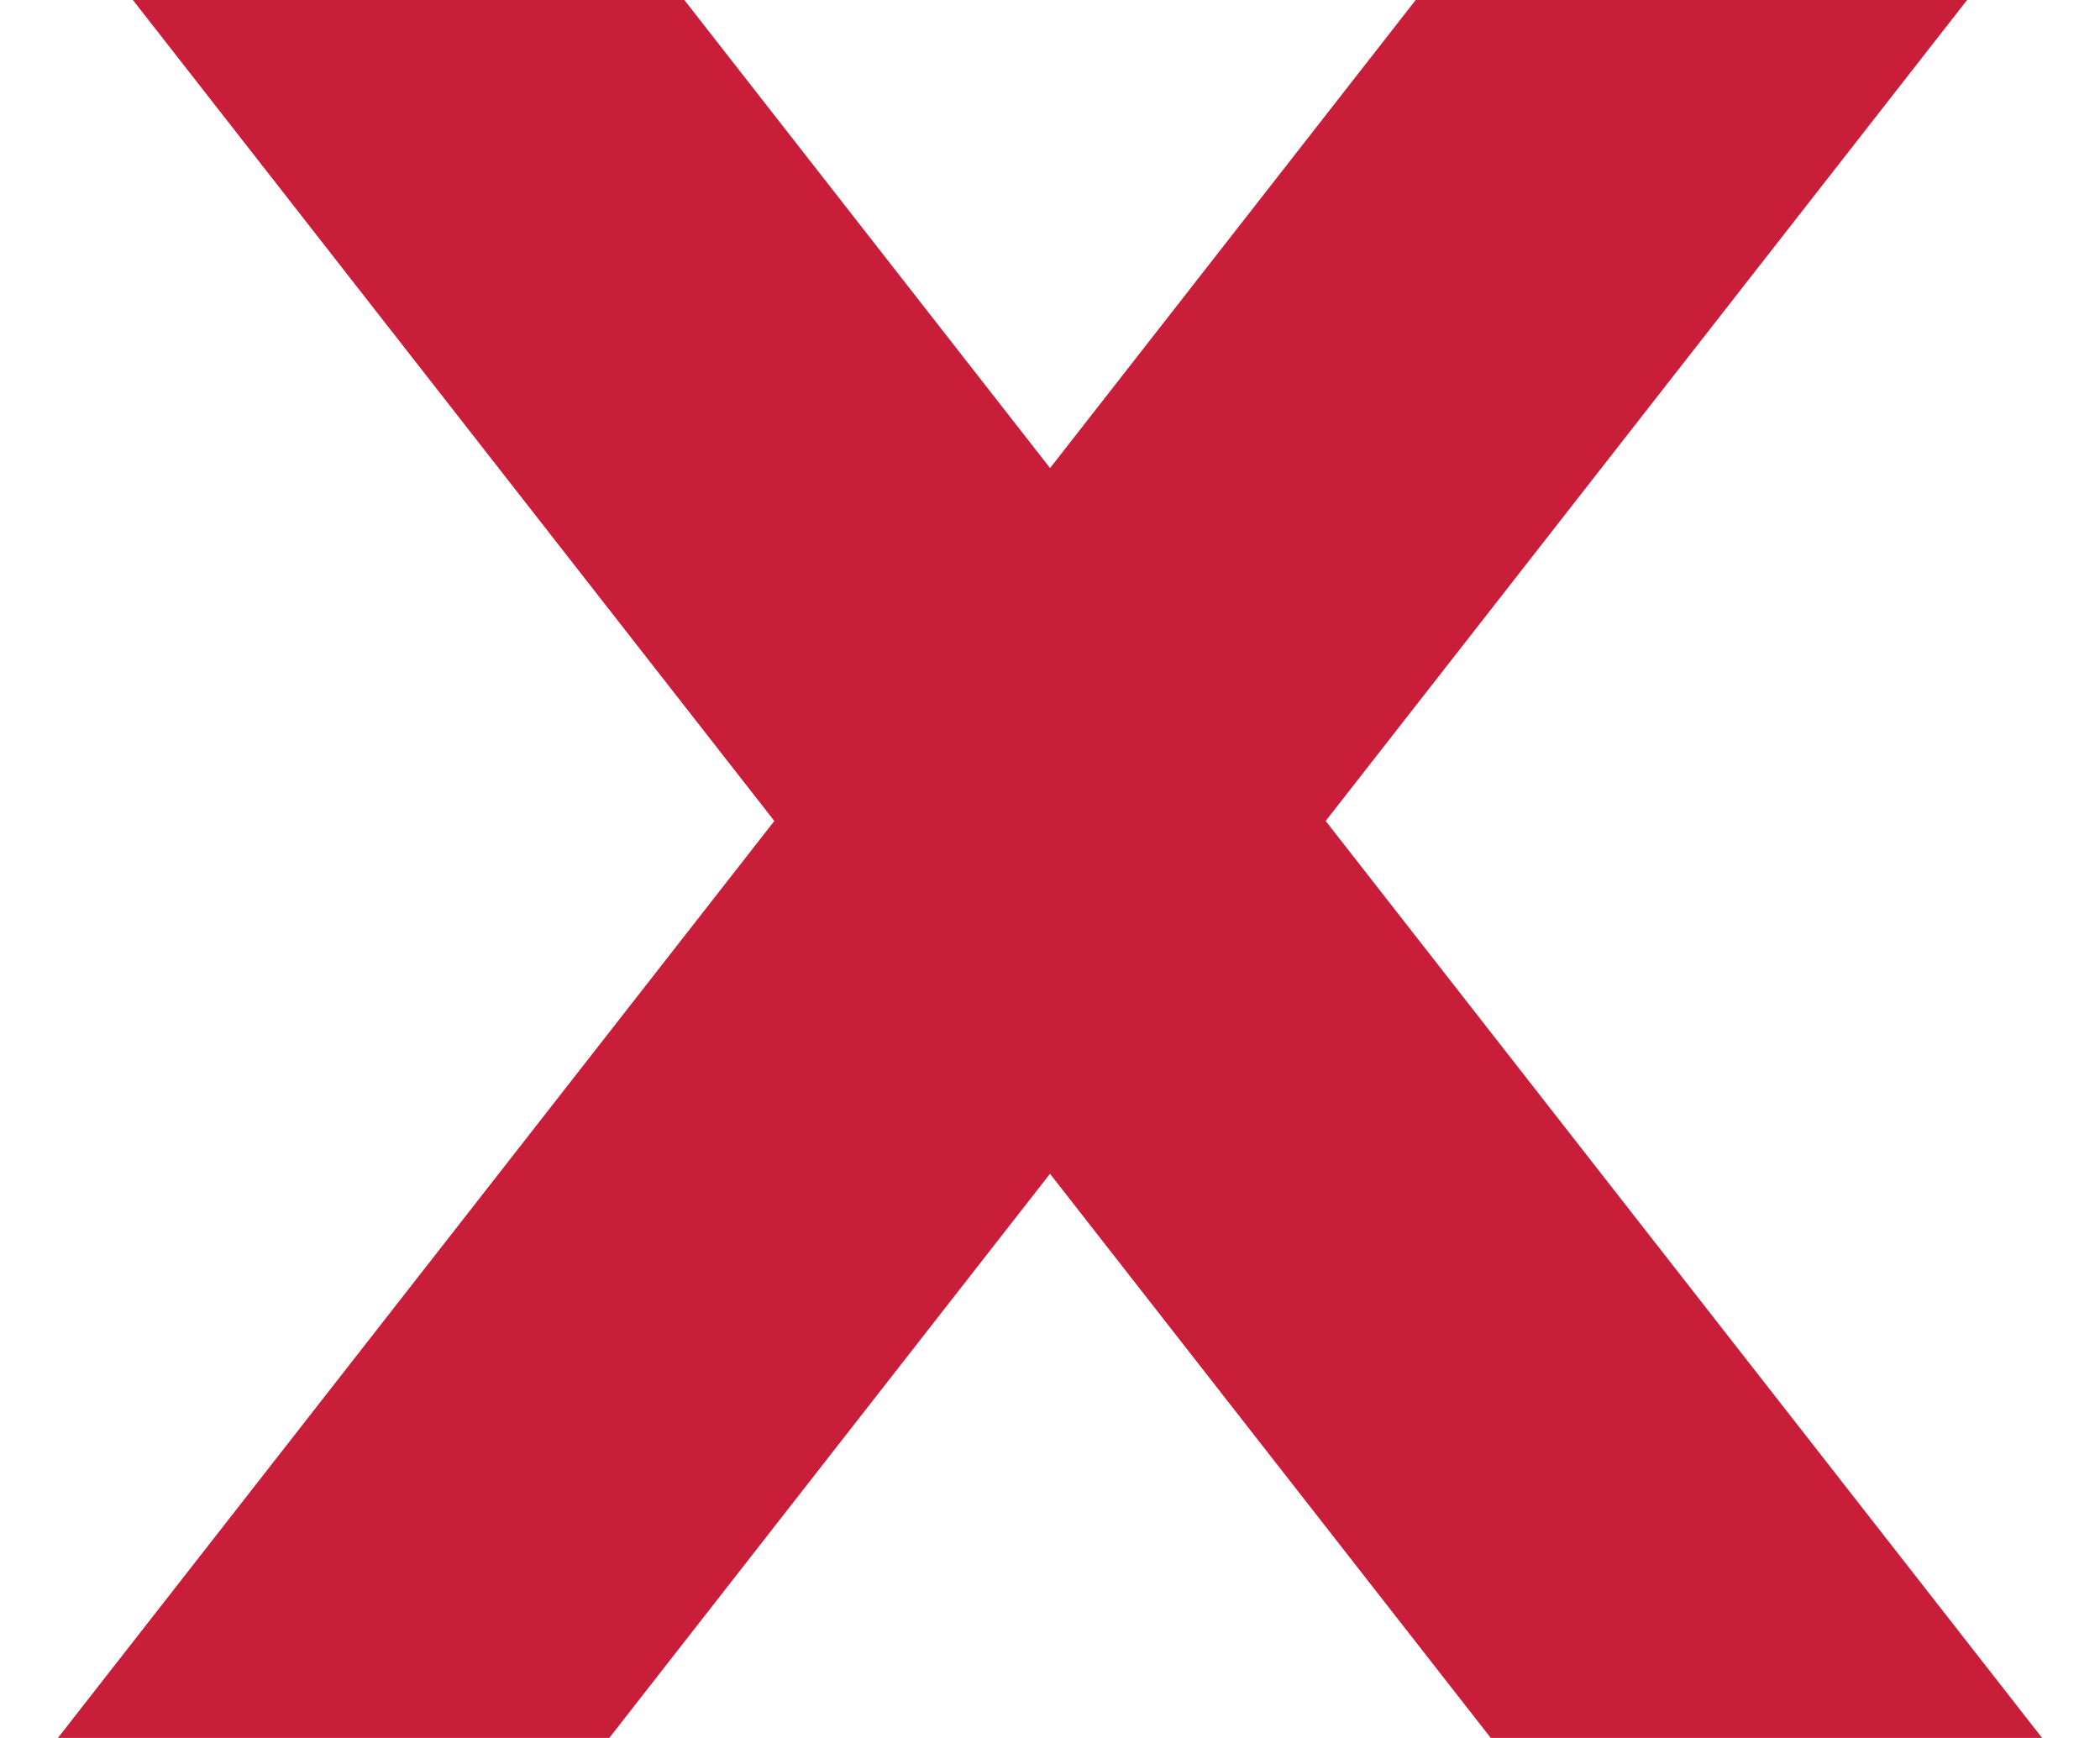 <svg xmlns="http://www.w3.org/2000/svg" xmlns:xlink="http://www.w3.org/1999/xlink" width="29" height="24" viewBox="0 0 29 24">
  <defs>
    <clipPath id="clip-path">
      <rect id="Rectangle_11766" data-name="Rectangle 11766" width="29" height="24" transform="translate(312.351 248.042)" fill="#fff"/>
    </clipPath>
  </defs>
  <g id="Mask_Group_539" data-name="Mask Group 539" transform="translate(-312.351 -248.042)" opacity="0.898" clip-path="url(#clip-path)" style="mix-blend-mode: multiply;isolation: isolate">
    <g id="Group_5796" data-name="Group 5796" transform="translate(311.536 241.765)">
      <path id="Union_37" data-name="Union 37" d="M15.315,22.486,3.693,37.363l-4.729-3.694L11.508,17.614,0,2.885,4.729-.809l10.587,13.55L25.9-.809,30.63,2.885,19.122,17.614,31.666,33.669l-4.728,3.694Z" transform="translate(0 0)" fill="#c20424"/>
    </g>
  </g>
</svg>
